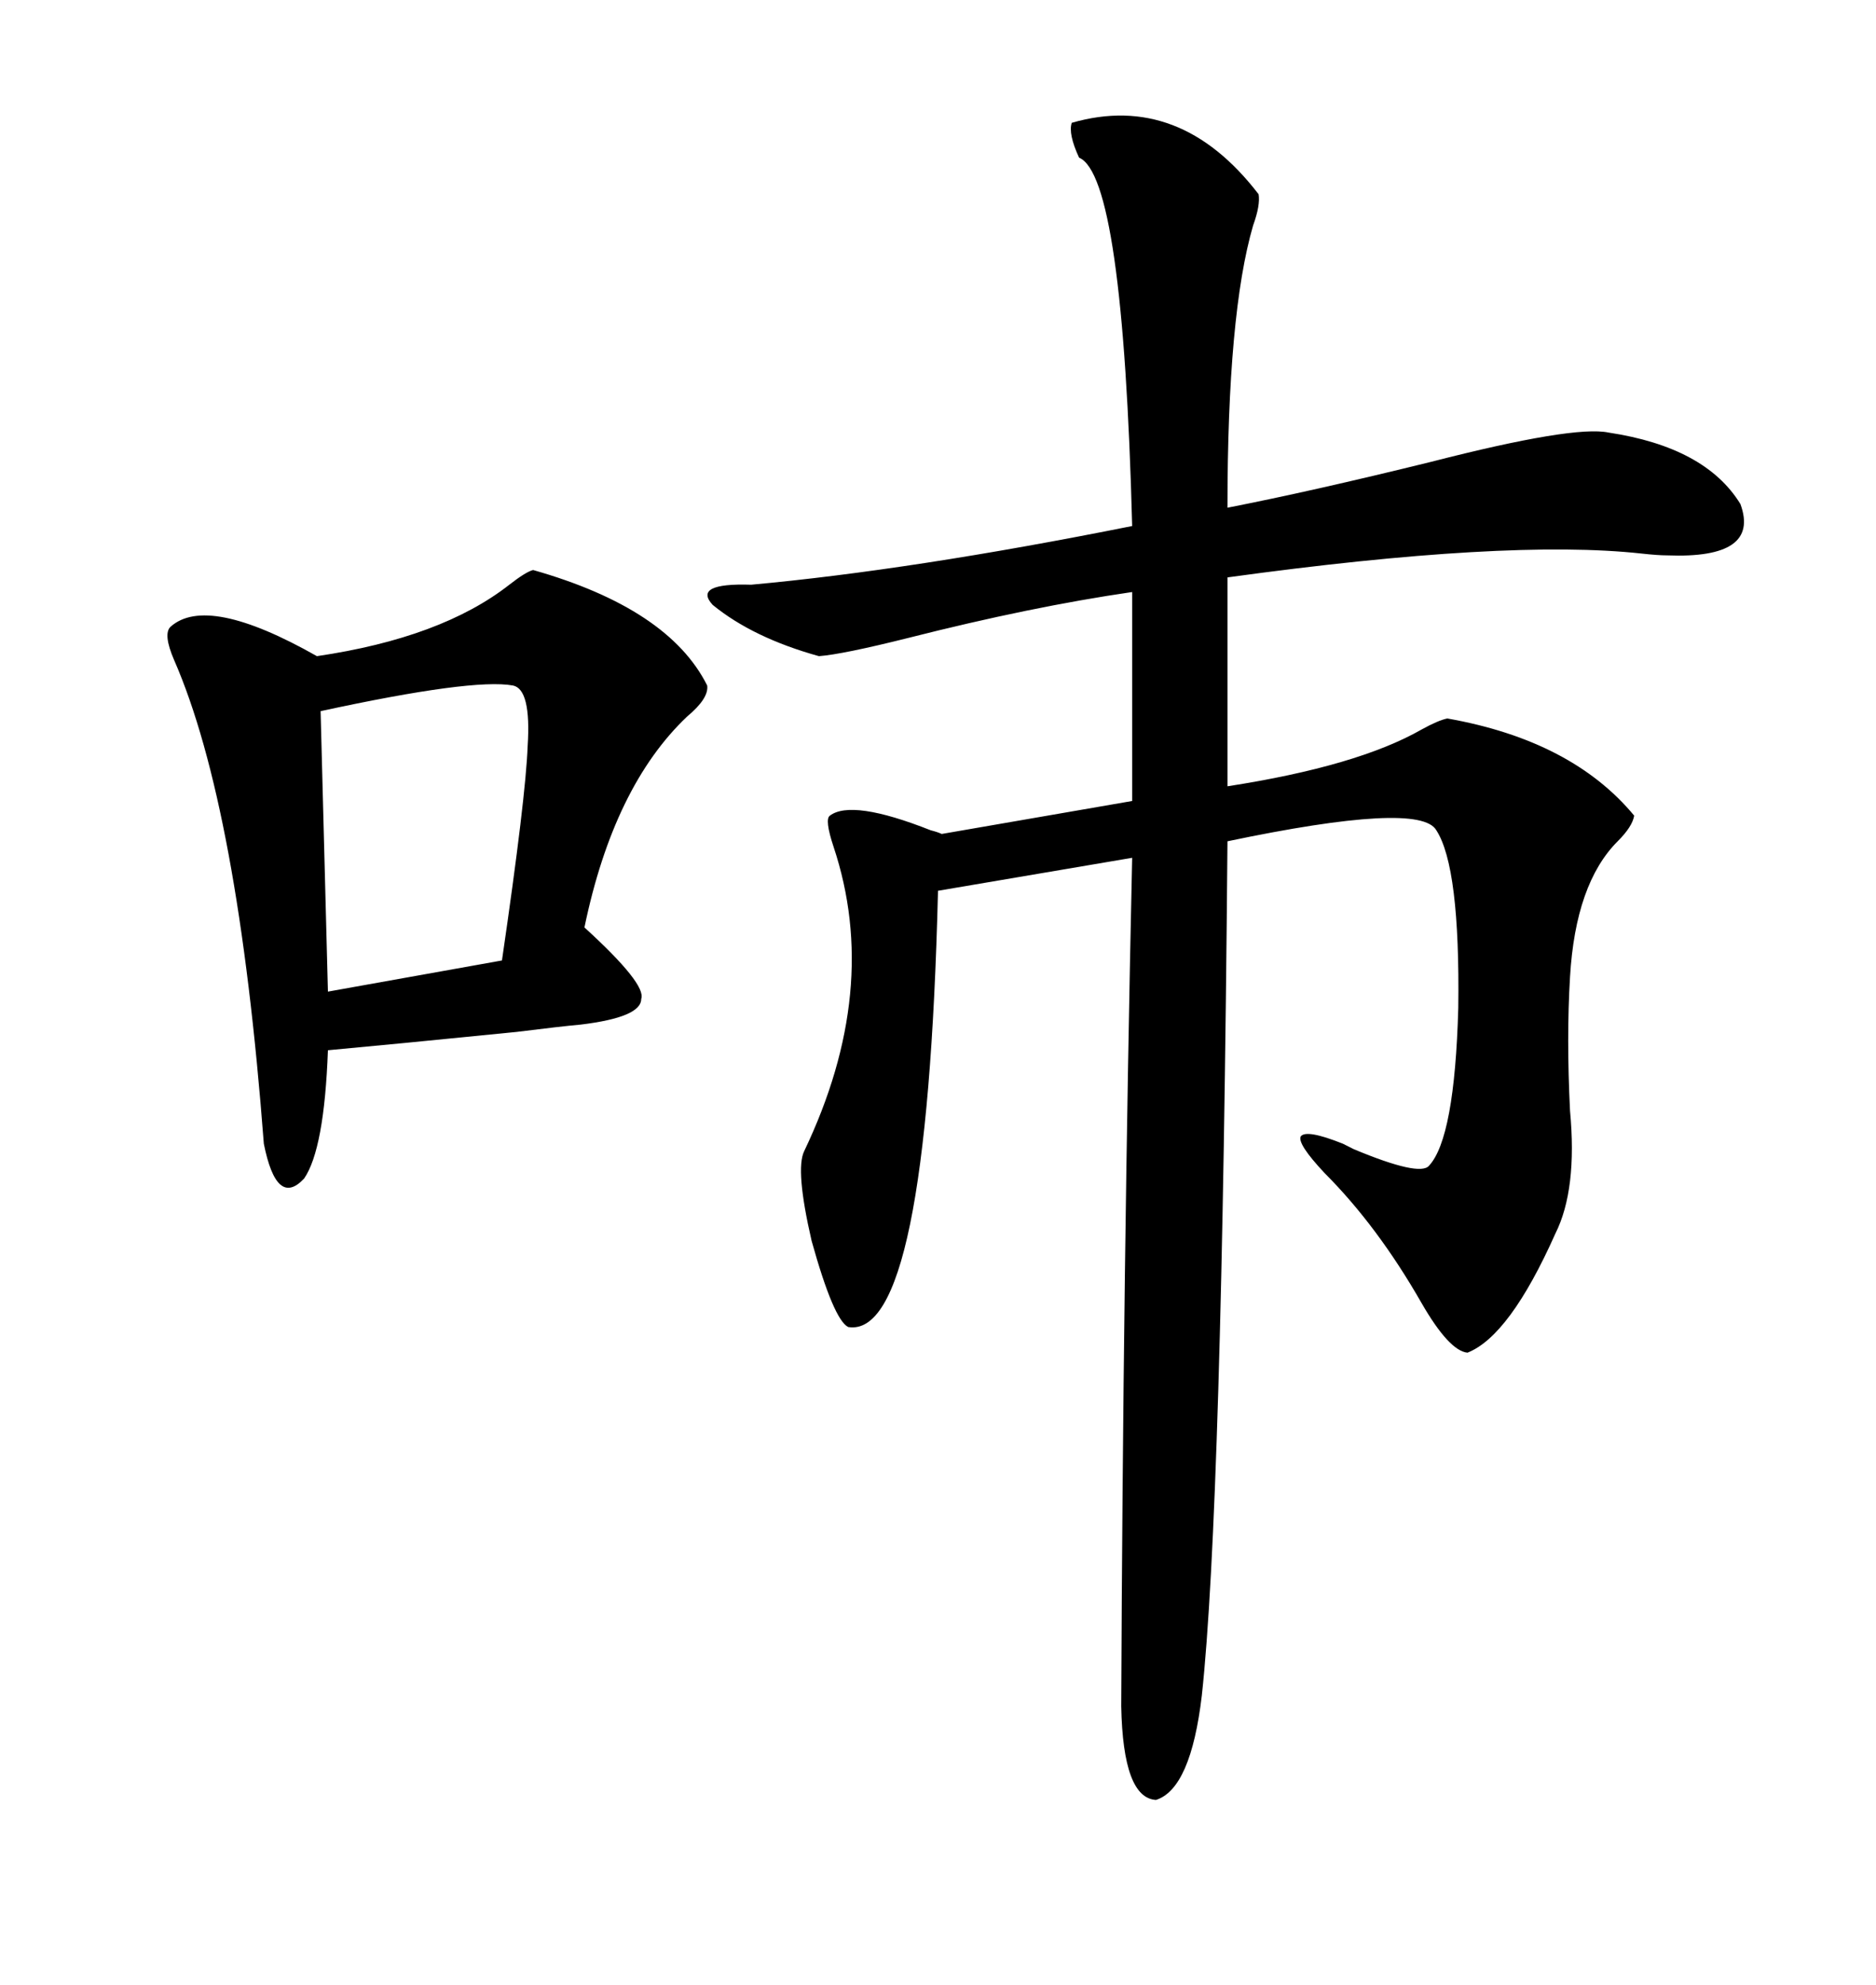 <svg xmlns="http://www.w3.org/2000/svg" xmlns:xlink="http://www.w3.org/1999/xlink" width="300" height="317.285"><path d="M171.39 19.63L171.39 19.63Q188.67 14.65 201.27 31.05L201.27 31.05Q201.56 32.81 200.39 36.04L200.39 36.04Q196.29 50.10 196.29 81.15L196.29 81.15Q209.77 78.52 228.81 73.83L228.81 73.83Q251.66 67.97 257.23 69.14L257.23 69.14Q272.75 71.48 278.32 80.57L278.32 80.57Q281.54 89.36 266.60 88.77L266.60 88.77Q265.14 88.77 262.50 88.48L262.50 88.48Q241.11 86.13 196.29 92.29L196.29 92.29L196.29 125.68Q217.09 122.46 227.34 116.60L227.34 116.60Q229.98 115.14 231.45 114.84L231.45 114.84Q251.37 118.36 261.33 130.37L261.33 130.37Q261.04 132.13 258.69 134.47L258.69 134.47Q251.95 141.21 251.07 156.15L251.07 156.15Q250.49 165.82 251.07 177.54L251.07 177.54Q252.25 190.14 248.73 197.17L248.73 197.17Q241.41 213.57 234.67 216.21L234.67 216.21Q231.74 215.92 227.34 208.30L227.34 208.30Q220.31 196.00 211.82 187.50L211.82 187.50Q207.42 182.81 208.01 181.64L208.01 181.64Q208.89 180.47 214.75 182.81L214.75 182.81Q215.33 183.11 216.50 183.69L216.50 183.69Q227.05 188.09 228.52 186.33L228.52 186.33Q232.62 181.93 233.20 161.13L233.20 161.13Q233.50 138.57 229.69 132.71L229.69 132.71Q227.05 128.03 196.29 134.47L196.29 134.47Q195.41 241.41 192.19 271.00L192.19 271.00Q190.43 285.94 184.86 287.70L184.86 287.70Q179.59 287.40 179.30 272.75L179.30 272.75Q179.59 203.32 181.05 137.11L181.05 137.11L150 142.38Q148.24 214.16 135.64 212.11L135.64 212.11Q133.30 210.94 129.79 198.34L129.79 198.34Q127.15 186.91 128.61 183.98L128.61 183.98Q140.92 158.20 133.30 135.35L133.30 135.35Q131.84 130.96 132.71 130.37L132.71 130.37Q136.23 127.73 148.83 132.71L148.83 132.71Q150 133.01 150.59 133.30L150.59 133.30L181.05 128.03L181.05 94.63Q164.94 96.97 145.31 101.95L145.31 101.95Q134.77 104.59 130.96 104.88L130.96 104.88Q120.41 101.95 113.96 96.68L113.96 96.68Q110.74 93.16 120.12 93.46L120.12 93.46Q145.90 91.11 181.05 84.08L181.05 84.08Q179.59 28.13 172.56 25.20L172.56 25.20Q170.80 21.39 171.39 19.63ZM85.25 91.11L85.25 91.11Q106.93 97.27 113.09 109.57L113.09 109.57Q113.38 111.62 109.86 114.55L109.86 114.55Q98.14 125.68 93.46 148.24L93.46 148.24Q103.42 157.32 102.54 159.67L102.54 159.67Q102.54 162.60 92.87 163.77L92.87 163.77Q89.65 164.06 82.62 164.94L82.62 164.94Q62.11 166.99 52.44 167.87L52.44 167.87Q51.86 183.69 48.63 188.38L48.63 188.38Q44.24 193.07 42.19 182.81L42.19 182.81Q38.09 128.91 27.83 105.47L27.83 105.47Q26.07 101.37 27.25 100.20L27.25 100.20Q33.11 94.92 50.68 104.88L50.68 104.88Q70.61 101.95 81.45 93.46L81.45 93.46Q84.08 91.41 85.25 91.11ZM82.03 109.57L82.03 109.57Q75.59 108.40 51.27 113.67L51.27 113.67L52.44 158.50L80.27 153.52Q84.08 127.44 84.38 119.24L84.38 119.24Q84.96 110.16 82.03 109.57Z"/></svg>